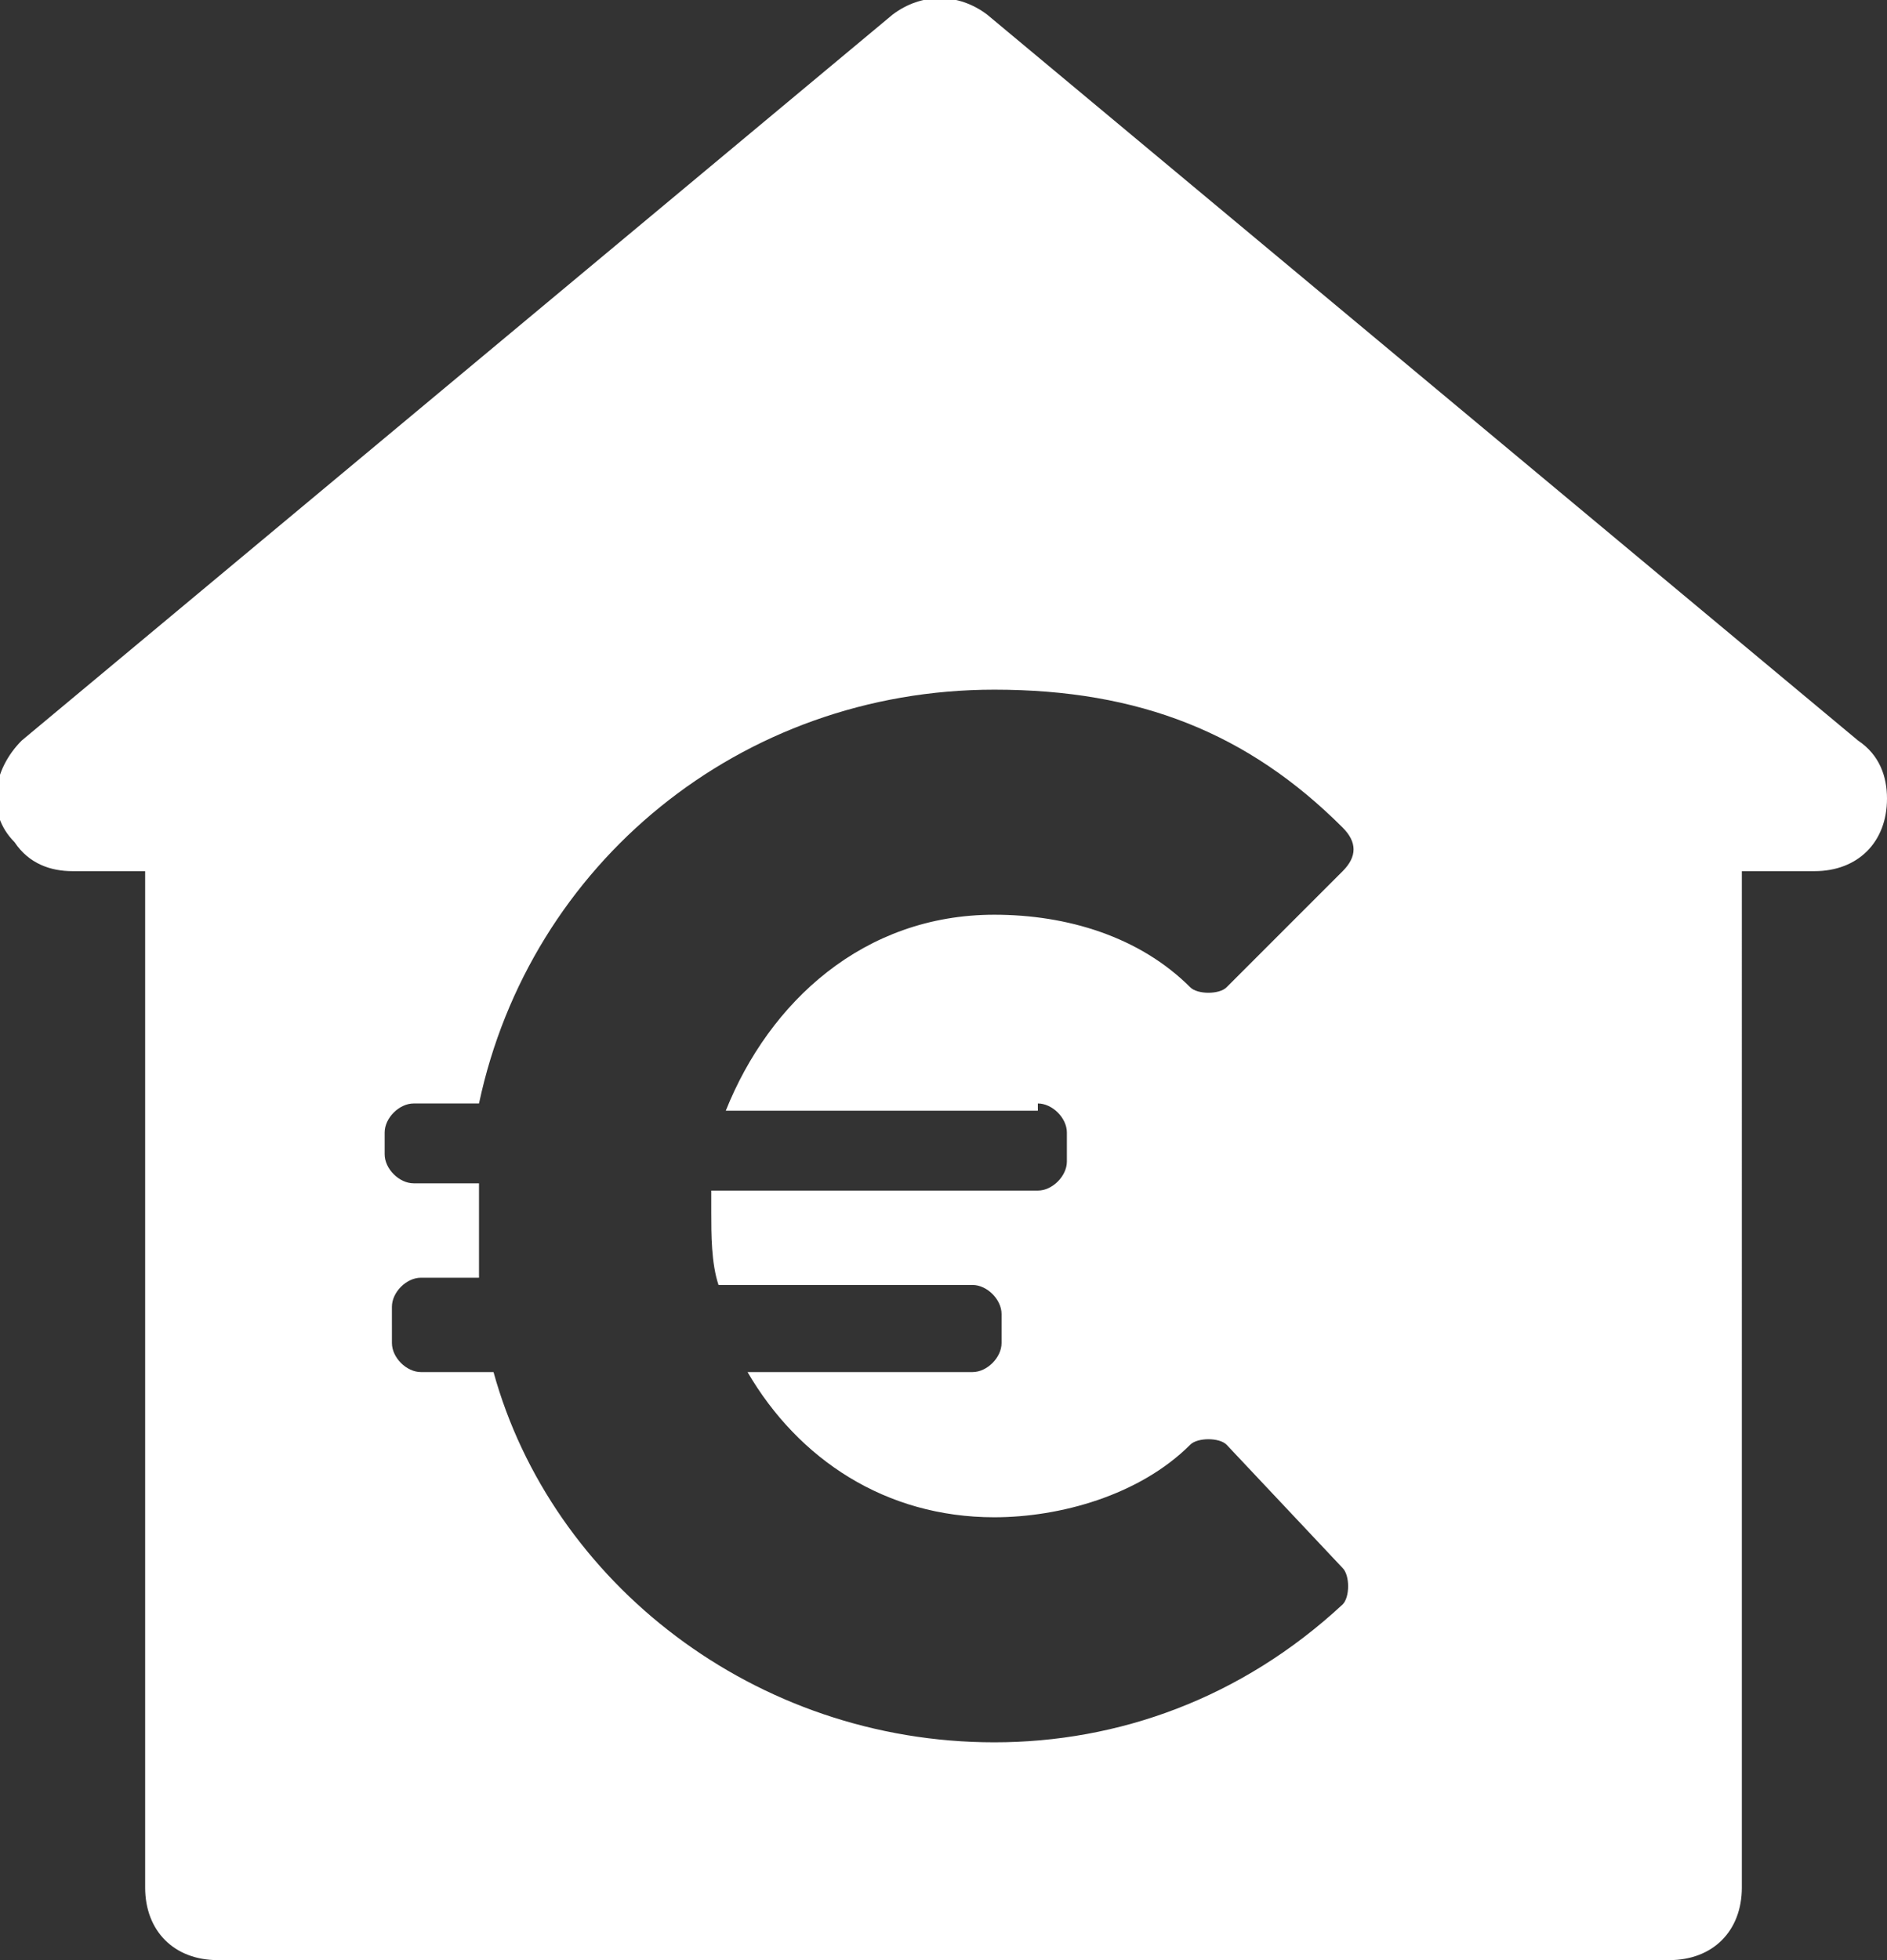 <?xml version="1.0" encoding="utf-8"?>
<!-- Generator: Adobe Illustrator 25.2.1, SVG Export Plug-In . SVG Version: 6.00 Build 0)  -->
<svg version="1.1" id="Layer_1" xmlns="http://www.w3.org/2000/svg" xmlns:xlink="http://www.w3.org/1999/xlink" x="0px" y="0px"
	 viewBox="0 0 26 27" style="enable-background:new 0 0 26 27;" xml:space="preserve">
<rect x="0" y="0" width="26" height="27" fill="#333333" stroke="none"/>
<style type="text/css">
	.st0{fill:#FFFFFF;}
</style>
<path class="st0" d="M25.6,10.2l-12-10c-0.4-0.3-0.9-0.3-1.3,0l-12,10c-0.4,0.4-0.5,1-0.1,1.4C0.4,11.9,0.7,12,1,12h1v14
	c0,0.6,0.4,1,1,1h20c0.6,0,1-0.4,1-1V12h1c0.6,0,1-0.4,1-1C26,10.7,25.9,10.4,25.6,10.2z M14.3,15.2c0.2,0,0.4,0.2,0.4,0.4V16
	c0,0.2-0.2,0.4-0.4,0.4H9.8c0,0.1,0,0.2,0,0.3c0,0.3,0,0.7,0.1,1h3.5c0.2,0,0.4,0.2,0.4,0.4v0.4c0,0.2-0.2,0.4-0.4,0.4h-3.1
	c0.7,1.2,1.9,2,3.4,2c0.9,0,2-0.3,2.7-1c0.1-0.1,0.4-0.1,0.5,0l1.6,1.7c0.1,0.1,0.1,0.4,0,0.5c-1.4,1.3-3.1,1.9-4.8,1.9
	c-3.3,0-6.1-2.2-6.9-5.1h-1c-0.2,0-0.4-0.2-0.4-0.4V18c0-0.2,0.2-0.4,0.4-0.4h0.8c0-0.3,0-0.6,0-0.9c0-0.1,0-0.3,0-0.4H5.7
	c-0.2,0-0.4-0.2-0.4-0.4v-0.3c0-0.2,0.2-0.4,0.4-0.4h0.9c0.7-3.3,3.6-5.7,7.1-5.7c2,0,3.5,0.6,4.8,1.9c0.2,0.2,0.2,0.4,0,0.6
	l-1.6,1.6c-0.1,0.1-0.4,0.1-0.5,0c-0.7-0.7-1.7-1-2.7-1c-1.8,0-3.1,1.2-3.7,2.7H14.3z"/>
</svg>
